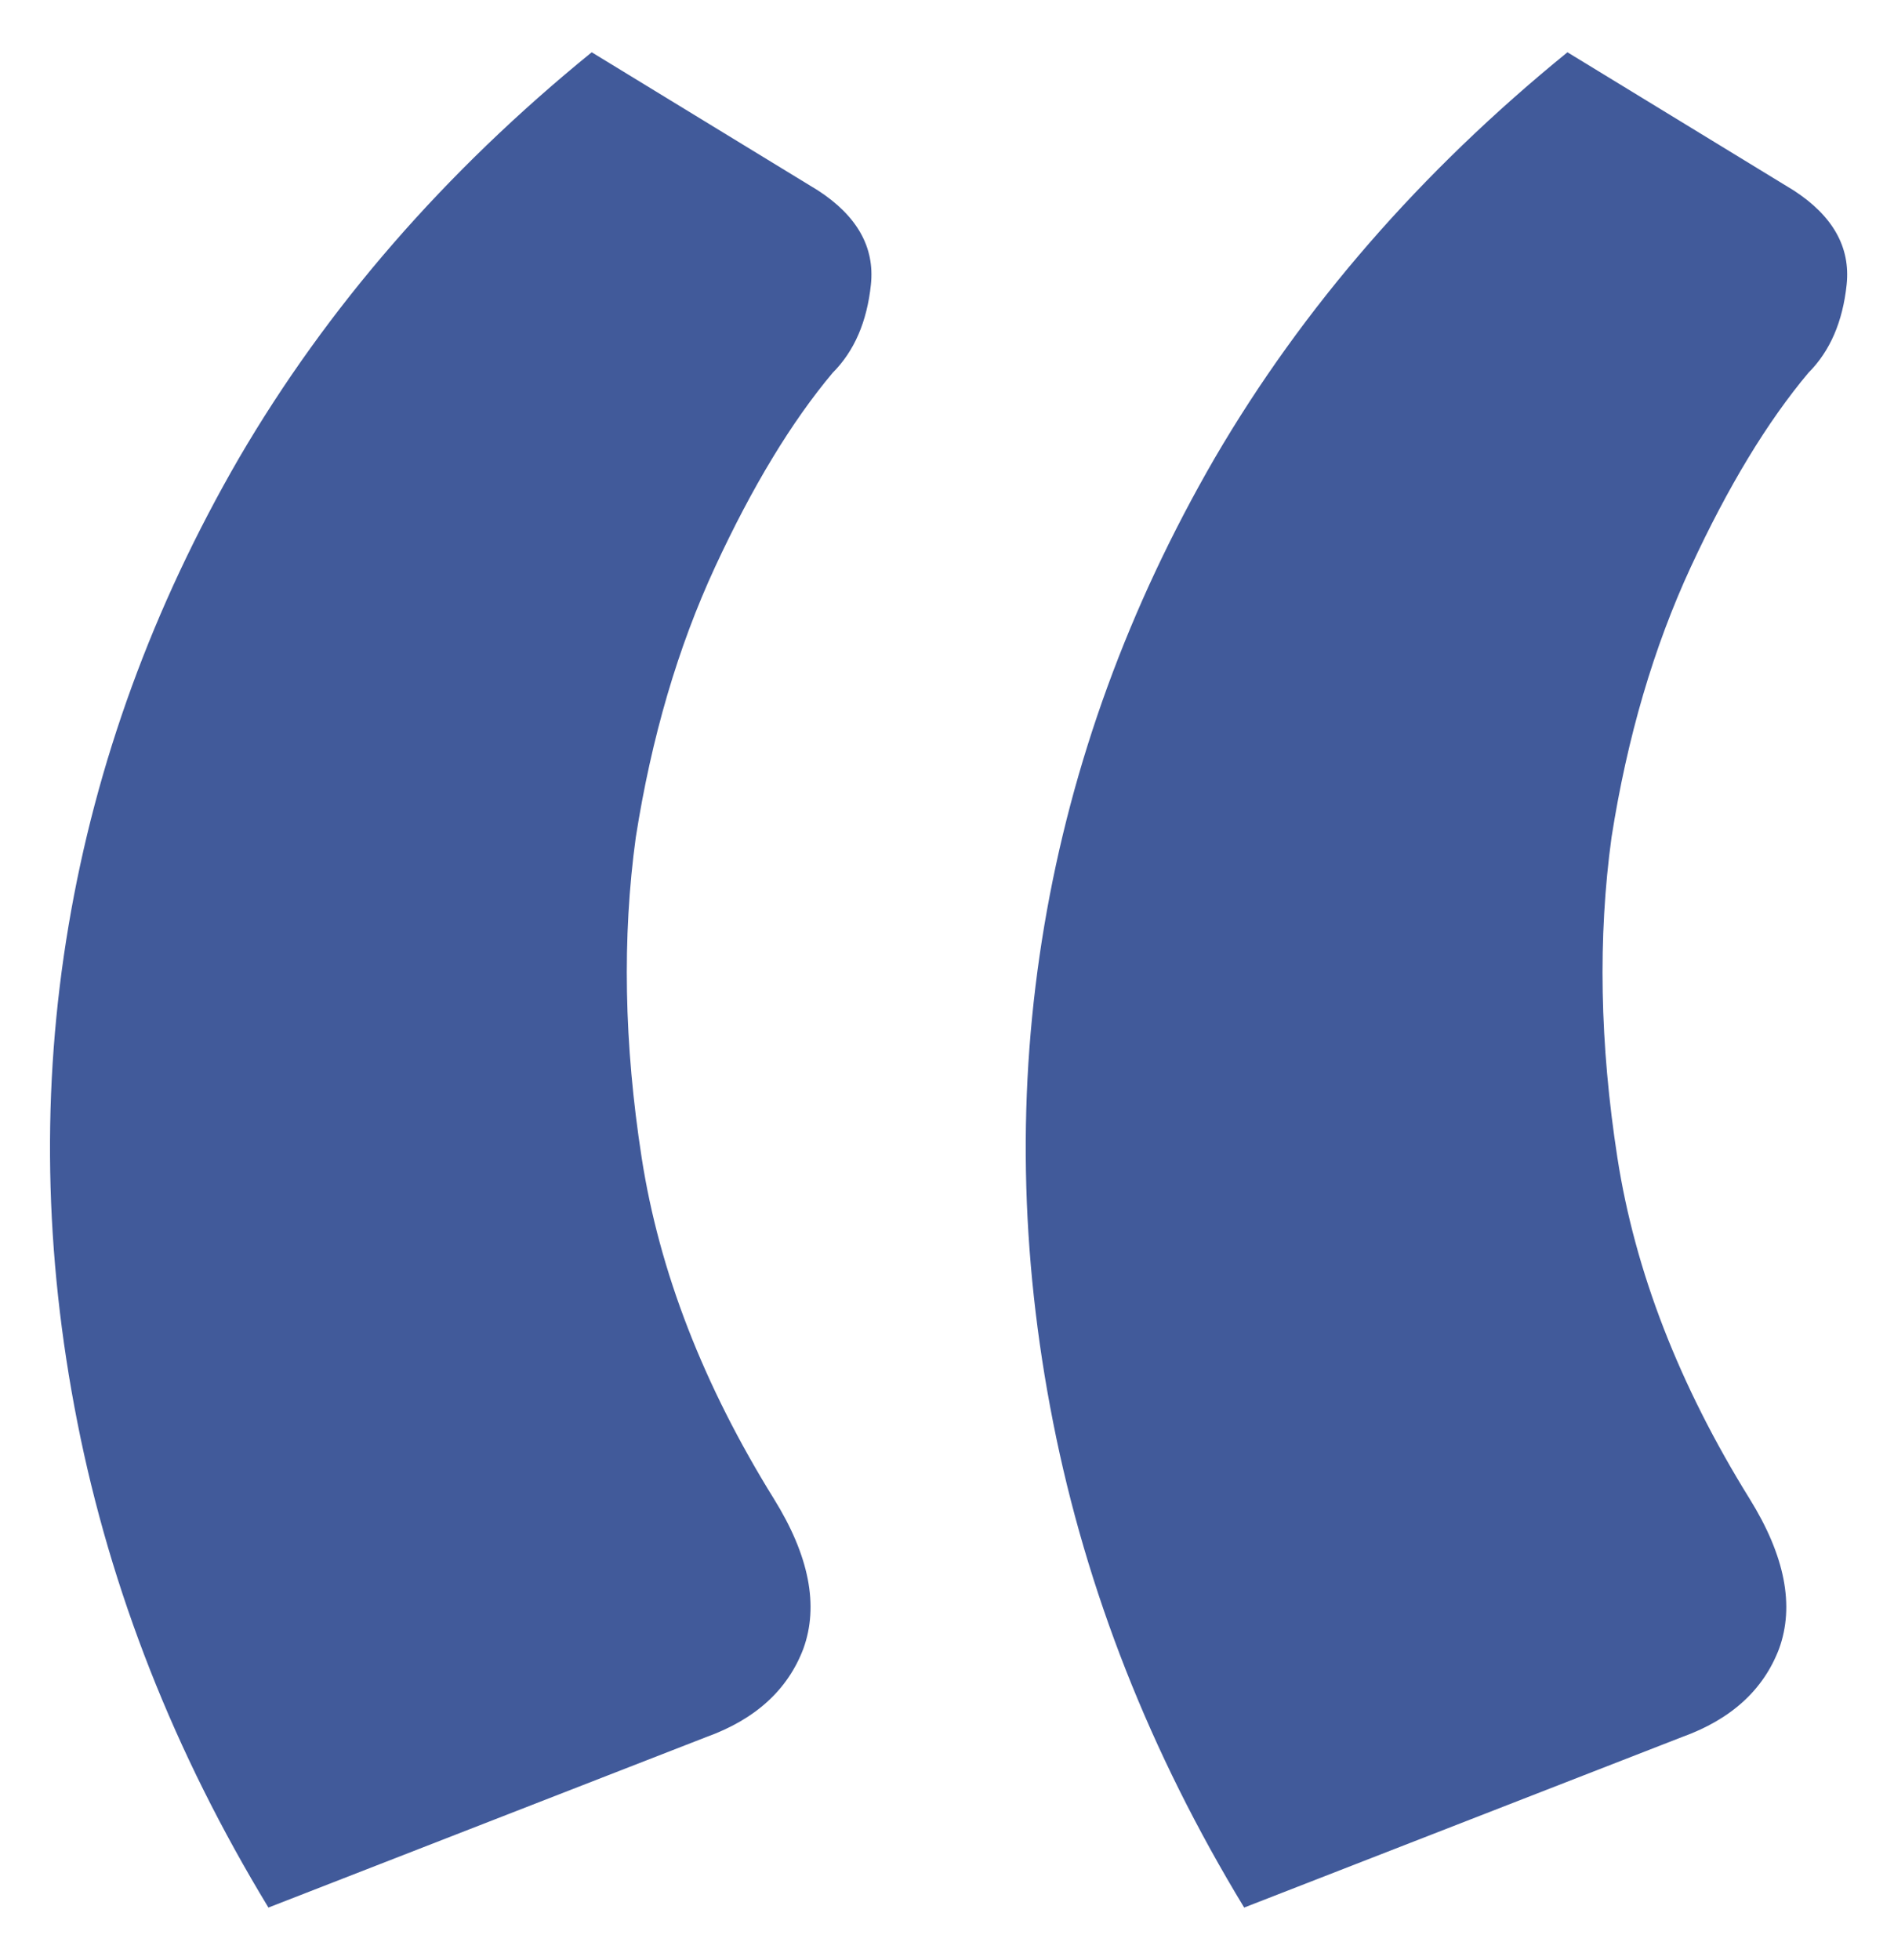 <svg xmlns="http://www.w3.org/2000/svg" width="29" height="30" viewBox="0 0 29 30" fill="none"><path opacity="0.9" d="M4.11 29.195C2.67 26.825 1.695 24.35 1.185 21.77C0.675 19.19 0.63 16.655 1.05 14.165C1.47 11.675 2.34 9.29 3.66 7.01C5.01 4.7 6.81 2.63 9.06 0.8L12.525 2.915C13.125 3.305 13.395 3.785 13.335 4.355C13.275 4.925 13.08 5.375 12.75 5.705C12.12 6.455 11.52 7.445 10.95 8.675C10.38 9.905 9.975 11.285 9.735 12.815C9.525 14.345 9.555 15.98 9.825 17.72C10.095 19.46 10.77 21.2 11.85 22.94C12.39 23.81 12.54 24.575 12.3 25.235C12.06 25.865 11.565 26.315 10.815 26.585L4.11 29.195ZM19.05 29.195C17.61 26.825 16.635 24.35 16.125 21.77C15.615 19.19 15.57 16.655 15.99 14.165C16.41 11.675 17.28 9.29 18.6 7.01C19.95 4.7 21.75 2.63 24 0.8L27.465 2.915C28.065 3.305 28.335 3.785 28.275 4.355C28.215 4.925 28.02 5.375 27.69 5.705C27.06 6.455 26.46 7.445 25.89 8.675C25.32 9.905 24.915 11.285 24.675 12.815C24.465 14.345 24.495 15.98 24.765 17.72C25.035 19.46 25.71 21.2 26.79 22.94C27.33 23.81 27.48 24.575 27.24 25.235C27 25.865 26.505 26.315 25.755 26.585L19.05 29.195Z" fill="#2D498F"></path></svg>